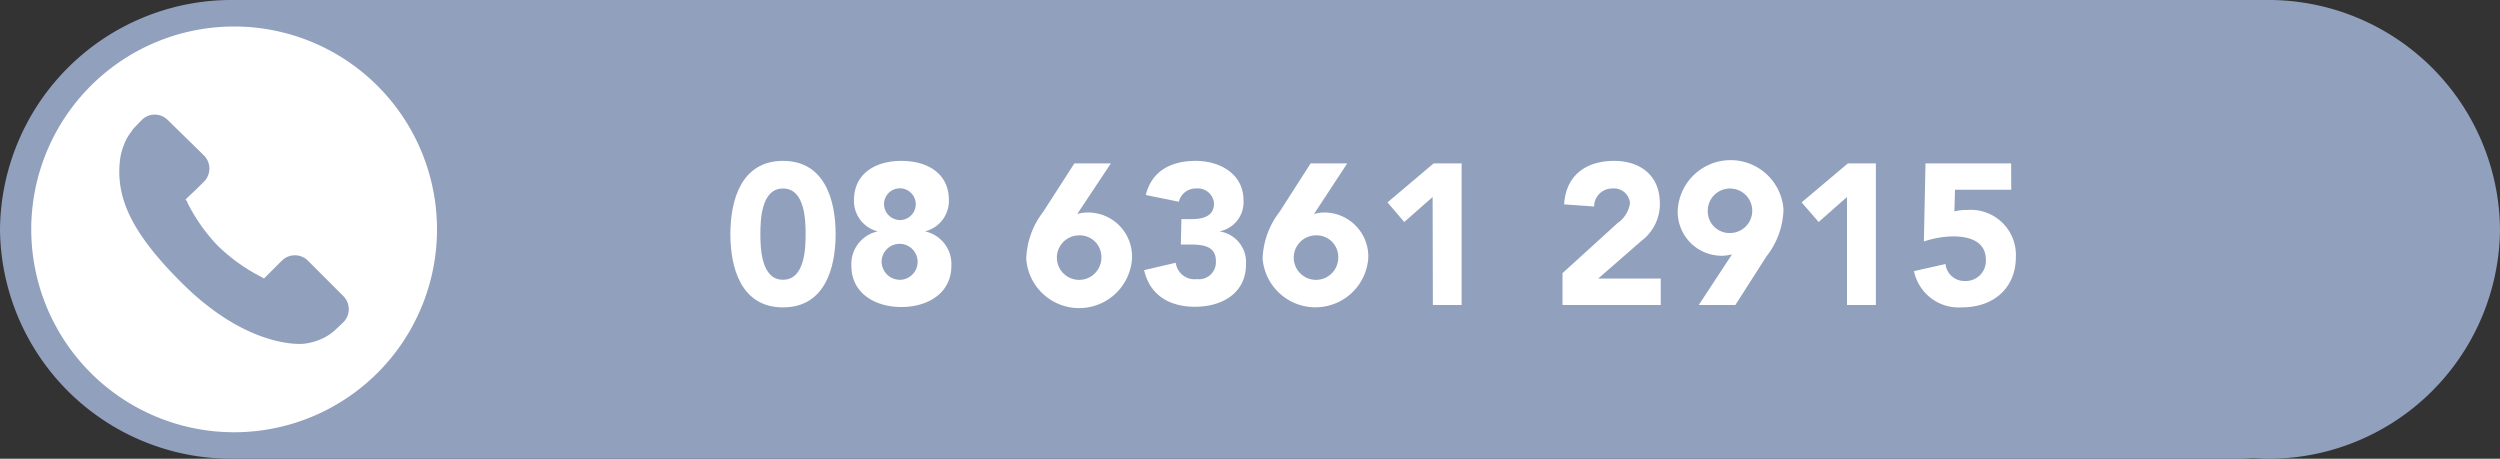 <svg id="Layer_1" data-name="Layer 1" xmlns="http://www.w3.org/2000/svg" viewBox="0 0 200 36.7"><rect x="0" y="0" width="200" height="36.7" fill="#333333" stroke="none"/><defs><style>.cls-1{fill:#91a0bd;}.cls-2{fill:#fff;}</style></defs><path class="cls-1" d="M200,18.35A18.53,18.53,0,0,0,181.3,0c-.28,0-.55,0-.83,0s-.84,0-1.29,0H20.48s-.33,0-.87,0c-.31,0-.6,0-.91,0A18.53,18.53,0,0,0,0,18.35,18.52,18.52,0,0,0,18.7,36.7c.24,0,.46,0,.69,0s.71,0,1.09,0h158.7s.38,0,1-.05c.37,0,.74.05,1.12.05A18.52,18.52,0,0,0,200,18.35"/><path class="cls-2" d="M18.73,34.58A16.23,16.23,0,1,0,2.5,18.35,16.23,16.23,0,0,0,18.73,34.58"/><path class="cls-2" d="M62.64,12.87c3.36,0,4.21,3.17,4.21,5.86s-.85,5.86-4.21,5.86-4.21-3.17-4.21-5.86S59.28,12.87,62.64,12.87Zm0,9.51c1.73,0,1.81-2.46,1.81-3.65s-.08-3.65-1.81-3.65-1.81,2.47-1.81,3.65S60.91,22.38,62.64,22.38Z"/><path class="cls-2" d="M72.11,12.87c2.08,0,3.8,1,3.8,3.13A2.51,2.51,0,0,1,74,18.51v0a2.67,2.67,0,0,1,2.11,2.75c0,2.2-1.89,3.3-4,3.3s-4-1.1-4-3.3a2.67,2.67,0,0,1,2.11-2.75v0A2.5,2.5,0,0,1,68.32,16C68.32,13.91,70,12.87,72.11,12.87Zm0,9.51A1.44,1.44,0,1,0,70.53,21,1.47,1.47,0,0,0,72.11,22.38Zm0-4.78a1.27,1.27,0,1,0-1.39-1.27A1.29,1.29,0,0,0,72.11,17.6Z"/><path class="cls-2" d="M86.18,17.12A2.89,2.89,0,0,1,87,17a3.52,3.52,0,0,1,3.56,3.7,4.24,4.24,0,0,1-8.46,0,6.46,6.46,0,0,1,1.36-3.76l2.49-3.87h2.92Zm.11,1.71a1.78,1.78,0,1,0,1.82,1.78A1.73,1.73,0,0,0,86.29,18.83Z"/><path class="cls-2" d="M94.51,17.53h.79c.88,0,1.82-.19,1.82-1.26a1.29,1.29,0,0,0-1.41-1.19,1.38,1.38,0,0,0-1.4,1.06l-2.65-.54c.5-2,2.12-2.73,4-2.73s3.82,1,3.82,3.16a2.37,2.37,0,0,1-1.93,2.48v0a2.49,2.49,0,0,1,2.13,2.64c0,2.27-1.86,3.39-4.09,3.39-2,0-3.6-.9-4.06-2.93l2.53-.59a1.51,1.51,0,0,0,1.68,1.31,1.36,1.36,0,0,0,1.53-1.45c0-1.28-1.16-1.32-2.24-1.32h-.56Z"/><path class="cls-2" d="M105.12,17.12a3,3,0,0,1,.79-.12,3.52,3.52,0,0,1,3.55,3.7,4.24,4.24,0,0,1-8.45,0,6.46,6.46,0,0,1,1.36-3.76l2.48-3.87h2.93Zm.11,1.71a1.78,1.78,0,1,0,1.83,1.78A1.73,1.73,0,0,0,105.23,18.83Z"/><path class="cls-2" d="M114.61,15.76l-2.27,2L111,16.19l3.69-3.12h2.24V24.4h-2.3Z"/><path class="cls-2" d="M125,21.85l4.4-4a2.35,2.35,0,0,0,1-1.59A1.28,1.28,0,0,0,129,15.08a1.44,1.44,0,0,0-1.47,1.44l-2.4-.17c.14-2.34,1.77-3.48,4-3.48,2.06,0,3.66,1.14,3.66,3.41a3.69,3.69,0,0,1-1.49,3l-3.44,3h5V24.4H125Z"/><path class="cls-2" d="M138.56,20.35a3.34,3.34,0,0,1-.78.11,3.52,3.52,0,0,1-3.56-3.7,4.24,4.24,0,0,1,8.46,0,6.35,6.35,0,0,1-1.37,3.76l-2.48,3.88H135.9Zm-.11-1.71a1.78,1.78,0,1,0-1.83-1.78A1.74,1.74,0,0,0,138.45,18.64Z"/><path class="cls-2" d="M147.76,15.76l-2.27,2-1.36-1.57,3.7-3.12h2.24V24.4h-2.31Z"/><path class="cls-2" d="M160.9,15.18h-4.5l-.05,1.74a3.17,3.17,0,0,1,1-.12,3.61,3.61,0,0,1,3.92,3.74c0,2.56-1.84,4.05-4.32,4.05a3.65,3.65,0,0,1-3.83-2.9l2.52-.57a1.52,1.52,0,0,0,1.55,1.36,1.61,1.61,0,0,0,1.68-1.7c0-1.49-1.36-1.87-2.61-1.87a7.59,7.59,0,0,0-2.35.41l.13-6.25h6.85Z"/><path class="cls-1" d="M10.56,10.47a3.77,3.77,0,0,0-.66,1.16,4.8,4.8,0,0,0-.3,1.17c-.37,3.11,1.05,5.95,4.91,9.8,5.32,5.32,9.61,4.92,9.8,4.9a5,5,0,0,0,1.18-.29,4.06,4.06,0,0,0,1.15-.66c.22-.18.83-.77.83-.77a1.48,1.48,0,0,0,0-2.09l-2.84-2.84a1.48,1.48,0,0,0-2.08,0l-1.43,1.43-.28-.16a14.33,14.33,0,0,1-3.44-2.48A14.35,14.35,0,0,1,15,16.23c0-.1-.11-.19-.15-.28l1-.95.47-.47a1.48,1.48,0,0,0,0-2.09L13.42,9.6a1.47,1.47,0,0,0-2.08,0s-.6.61-.78.83"/></svg>